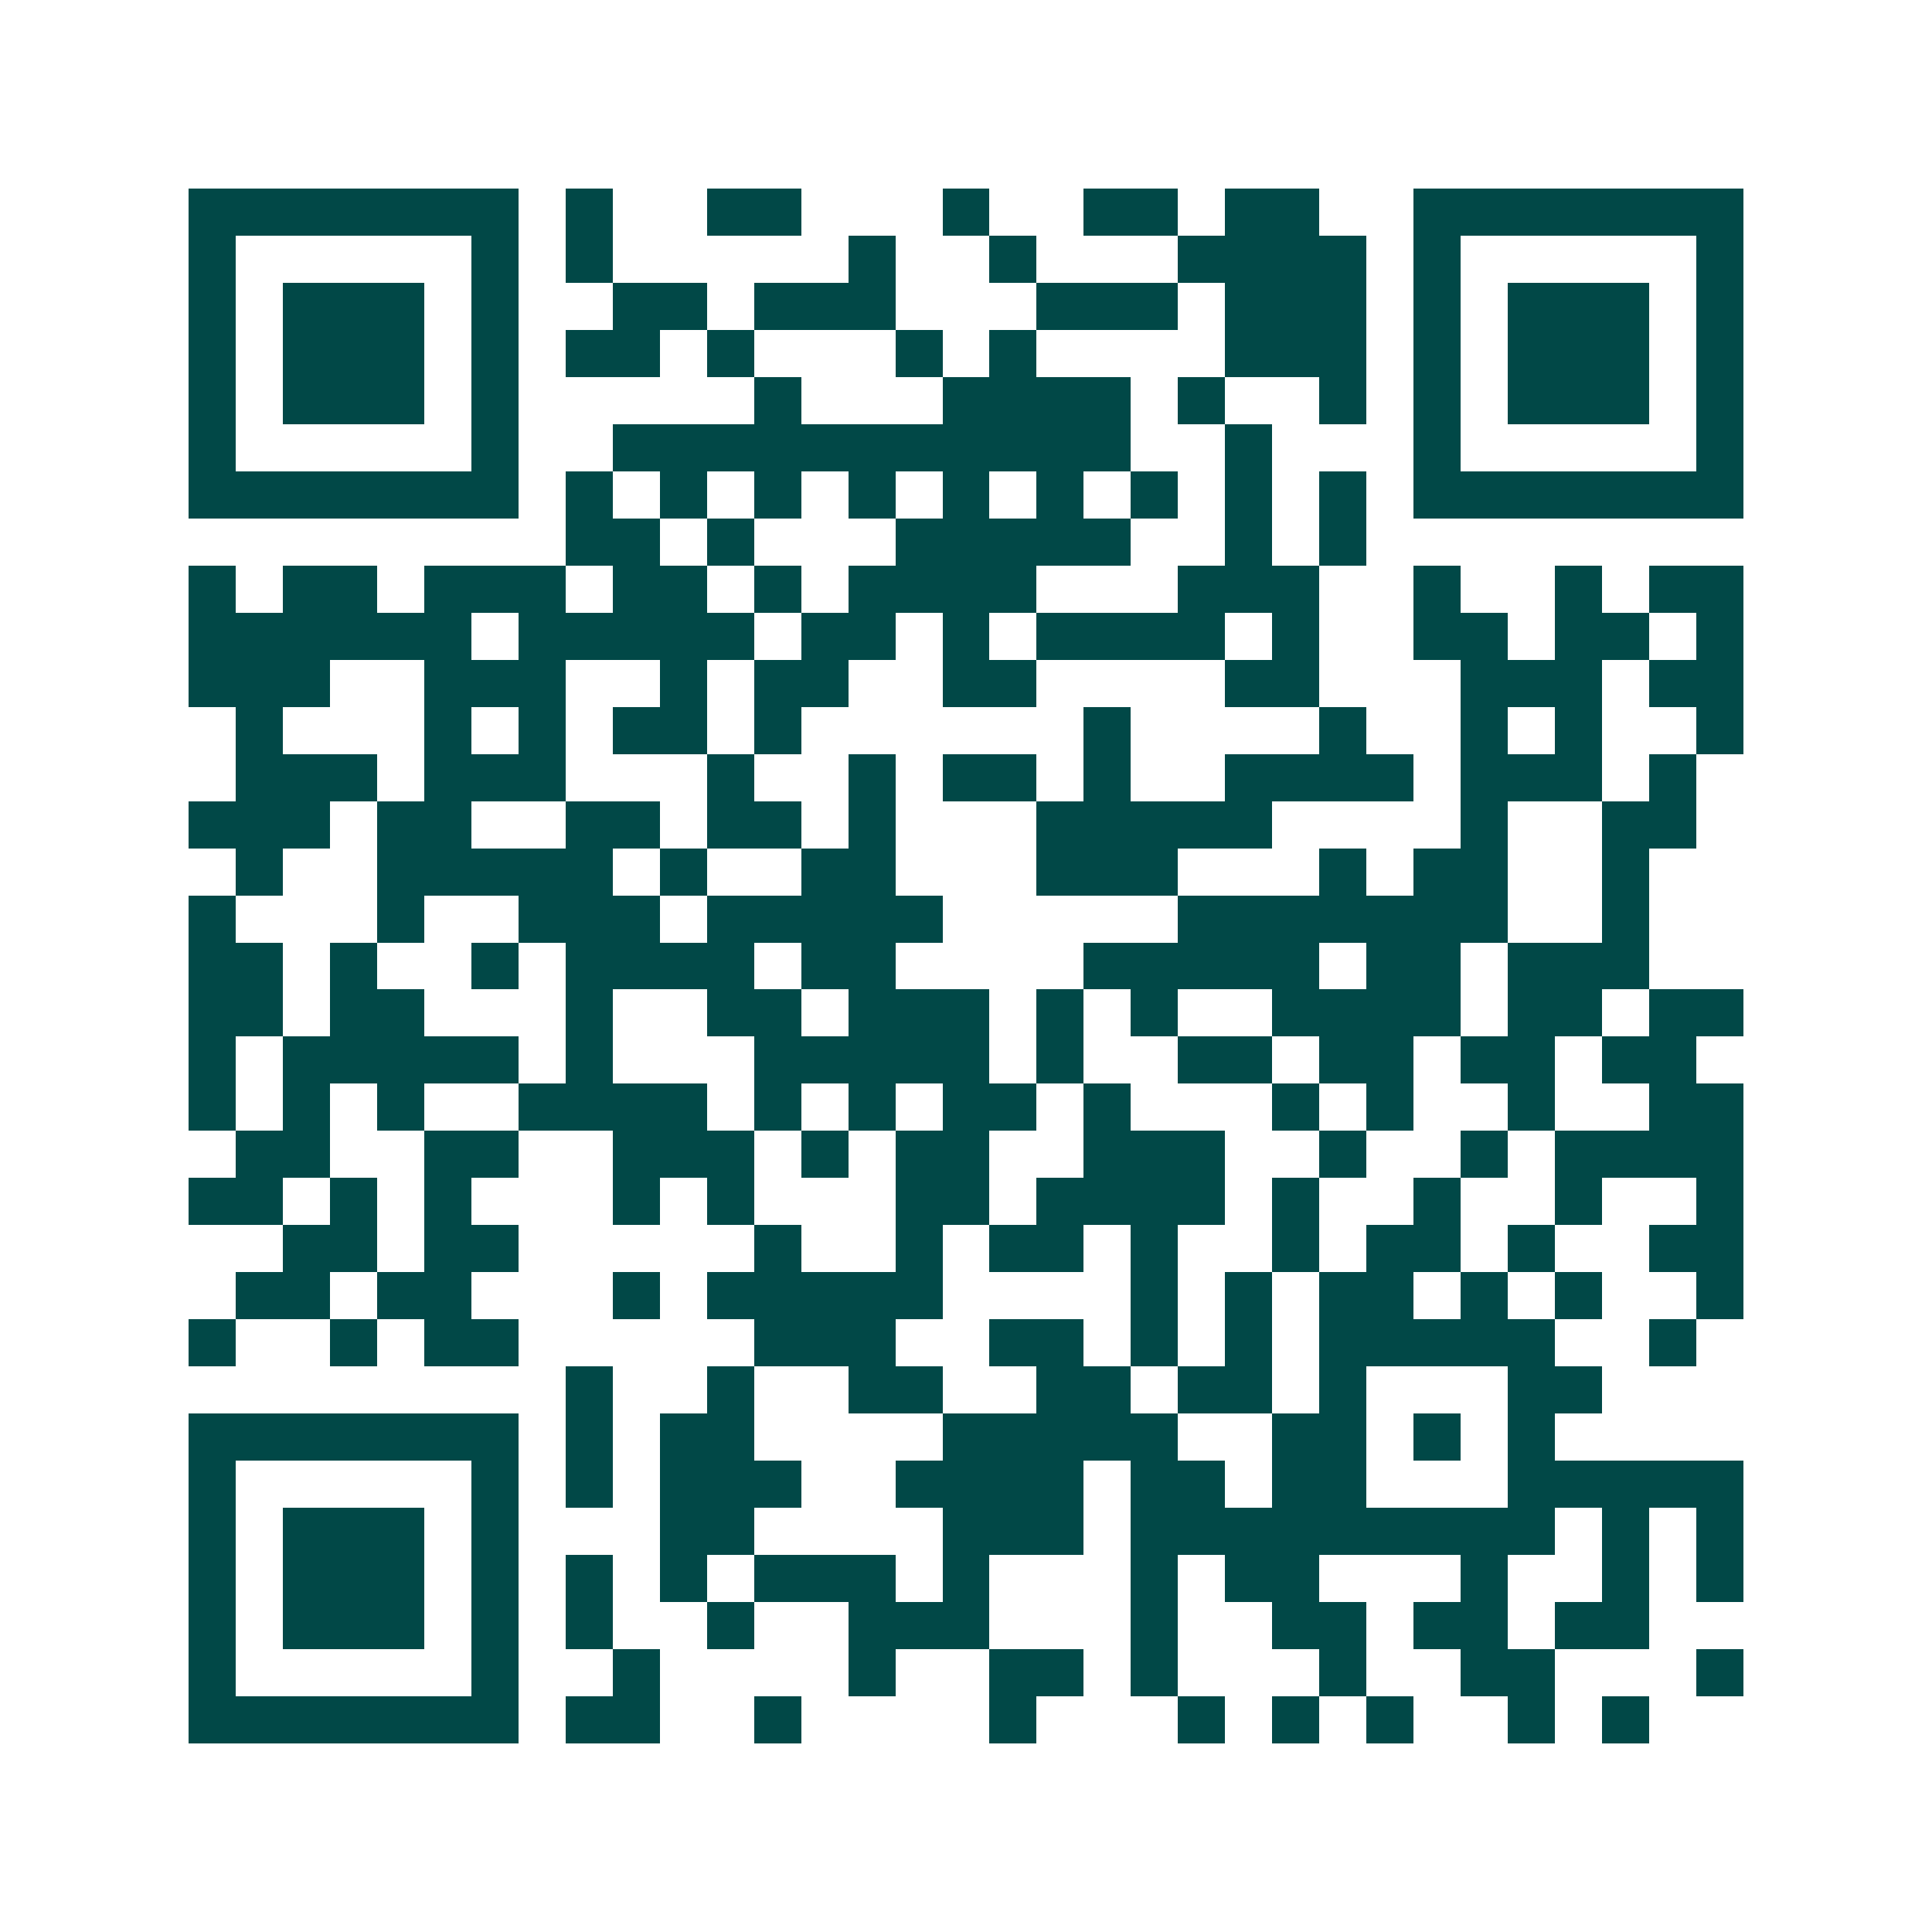 <svg xmlns="http://www.w3.org/2000/svg" width="200" height="200" viewBox="0 0 41 41" shape-rendering="crispEdges"><path fill="#ffffff" d="M0 0h41v41H0z"/><path stroke="#014847" d="M4 4.5h7m1 0h1m2 0h2m3 0h1m2 0h2m1 0h2m2 0h7M4 5.5h1m5 0h1m1 0h1m5 0h1m2 0h1m3 0h4m1 0h1m5 0h1M4 6.5h1m1 0h3m1 0h1m2 0h2m1 0h3m3 0h3m1 0h3m1 0h1m1 0h3m1 0h1M4 7.5h1m1 0h3m1 0h1m1 0h2m1 0h1m3 0h1m1 0h1m4 0h3m1 0h1m1 0h3m1 0h1M4 8.5h1m1 0h3m1 0h1m5 0h1m3 0h4m1 0h1m2 0h1m1 0h1m1 0h3m1 0h1M4 9.5h1m5 0h1m2 0h11m2 0h1m3 0h1m5 0h1M4 10.5h7m1 0h1m1 0h1m1 0h1m1 0h1m1 0h1m1 0h1m1 0h1m1 0h1m1 0h1m1 0h7M12 11.5h2m1 0h1m3 0h5m2 0h1m1 0h1M4 12.5h1m1 0h2m1 0h3m1 0h2m1 0h1m1 0h4m3 0h3m2 0h1m2 0h1m1 0h2M4 13.5h6m1 0h5m1 0h2m1 0h1m1 0h4m1 0h1m2 0h2m1 0h2m1 0h1M4 14.5h3m2 0h3m2 0h1m1 0h2m2 0h2m4 0h2m3 0h3m1 0h2M5 15.5h1m3 0h1m1 0h1m1 0h2m1 0h1m6 0h1m4 0h1m2 0h1m1 0h1m2 0h1M5 16.5h3m1 0h3m3 0h1m2 0h1m1 0h2m1 0h1m2 0h4m1 0h3m1 0h1M4 17.5h3m1 0h2m2 0h2m1 0h2m1 0h1m3 0h5m4 0h1m2 0h2M5 18.5h1m2 0h5m1 0h1m2 0h2m3 0h3m3 0h1m1 0h2m2 0h1M4 19.5h1m3 0h1m2 0h3m1 0h5m5 0h7m2 0h1M4 20.5h2m1 0h1m2 0h1m1 0h4m1 0h2m4 0h5m1 0h2m1 0h3M4 21.5h2m1 0h2m3 0h1m2 0h2m1 0h3m1 0h1m1 0h1m2 0h4m1 0h2m1 0h2M4 22.5h1m1 0h5m1 0h1m3 0h5m1 0h1m2 0h2m1 0h2m1 0h2m1 0h2M4 23.5h1m1 0h1m1 0h1m2 0h4m1 0h1m1 0h1m1 0h2m1 0h1m3 0h1m1 0h1m2 0h1m2 0h2M5 24.5h2m2 0h2m2 0h3m1 0h1m1 0h2m2 0h3m2 0h1m2 0h1m1 0h4M4 25.5h2m1 0h1m1 0h1m3 0h1m1 0h1m3 0h2m1 0h4m1 0h1m2 0h1m2 0h1m2 0h1M6 26.5h2m1 0h2m5 0h1m2 0h1m1 0h2m1 0h1m2 0h1m1 0h2m1 0h1m2 0h2M5 27.5h2m1 0h2m3 0h1m1 0h5m4 0h1m1 0h1m1 0h2m1 0h1m1 0h1m2 0h1M4 28.5h1m2 0h1m1 0h2m5 0h3m2 0h2m1 0h1m1 0h1m1 0h5m2 0h1M12 29.5h1m2 0h1m2 0h2m2 0h2m1 0h2m1 0h1m3 0h2M4 30.5h7m1 0h1m1 0h2m4 0h5m2 0h2m1 0h1m1 0h1M4 31.5h1m5 0h1m1 0h1m1 0h3m2 0h4m1 0h2m1 0h2m3 0h5M4 32.5h1m1 0h3m1 0h1m3 0h2m4 0h3m1 0h9m1 0h1m1 0h1M4 33.5h1m1 0h3m1 0h1m1 0h1m1 0h1m1 0h3m1 0h1m3 0h1m1 0h2m3 0h1m2 0h1m1 0h1M4 34.5h1m1 0h3m1 0h1m1 0h1m2 0h1m2 0h3m3 0h1m2 0h2m1 0h2m1 0h2M4 35.5h1m5 0h1m2 0h1m4 0h1m2 0h2m1 0h1m3 0h1m2 0h2m3 0h1M4 36.5h7m1 0h2m2 0h1m4 0h1m3 0h1m1 0h1m1 0h1m2 0h1m1 0h1"/></svg>
